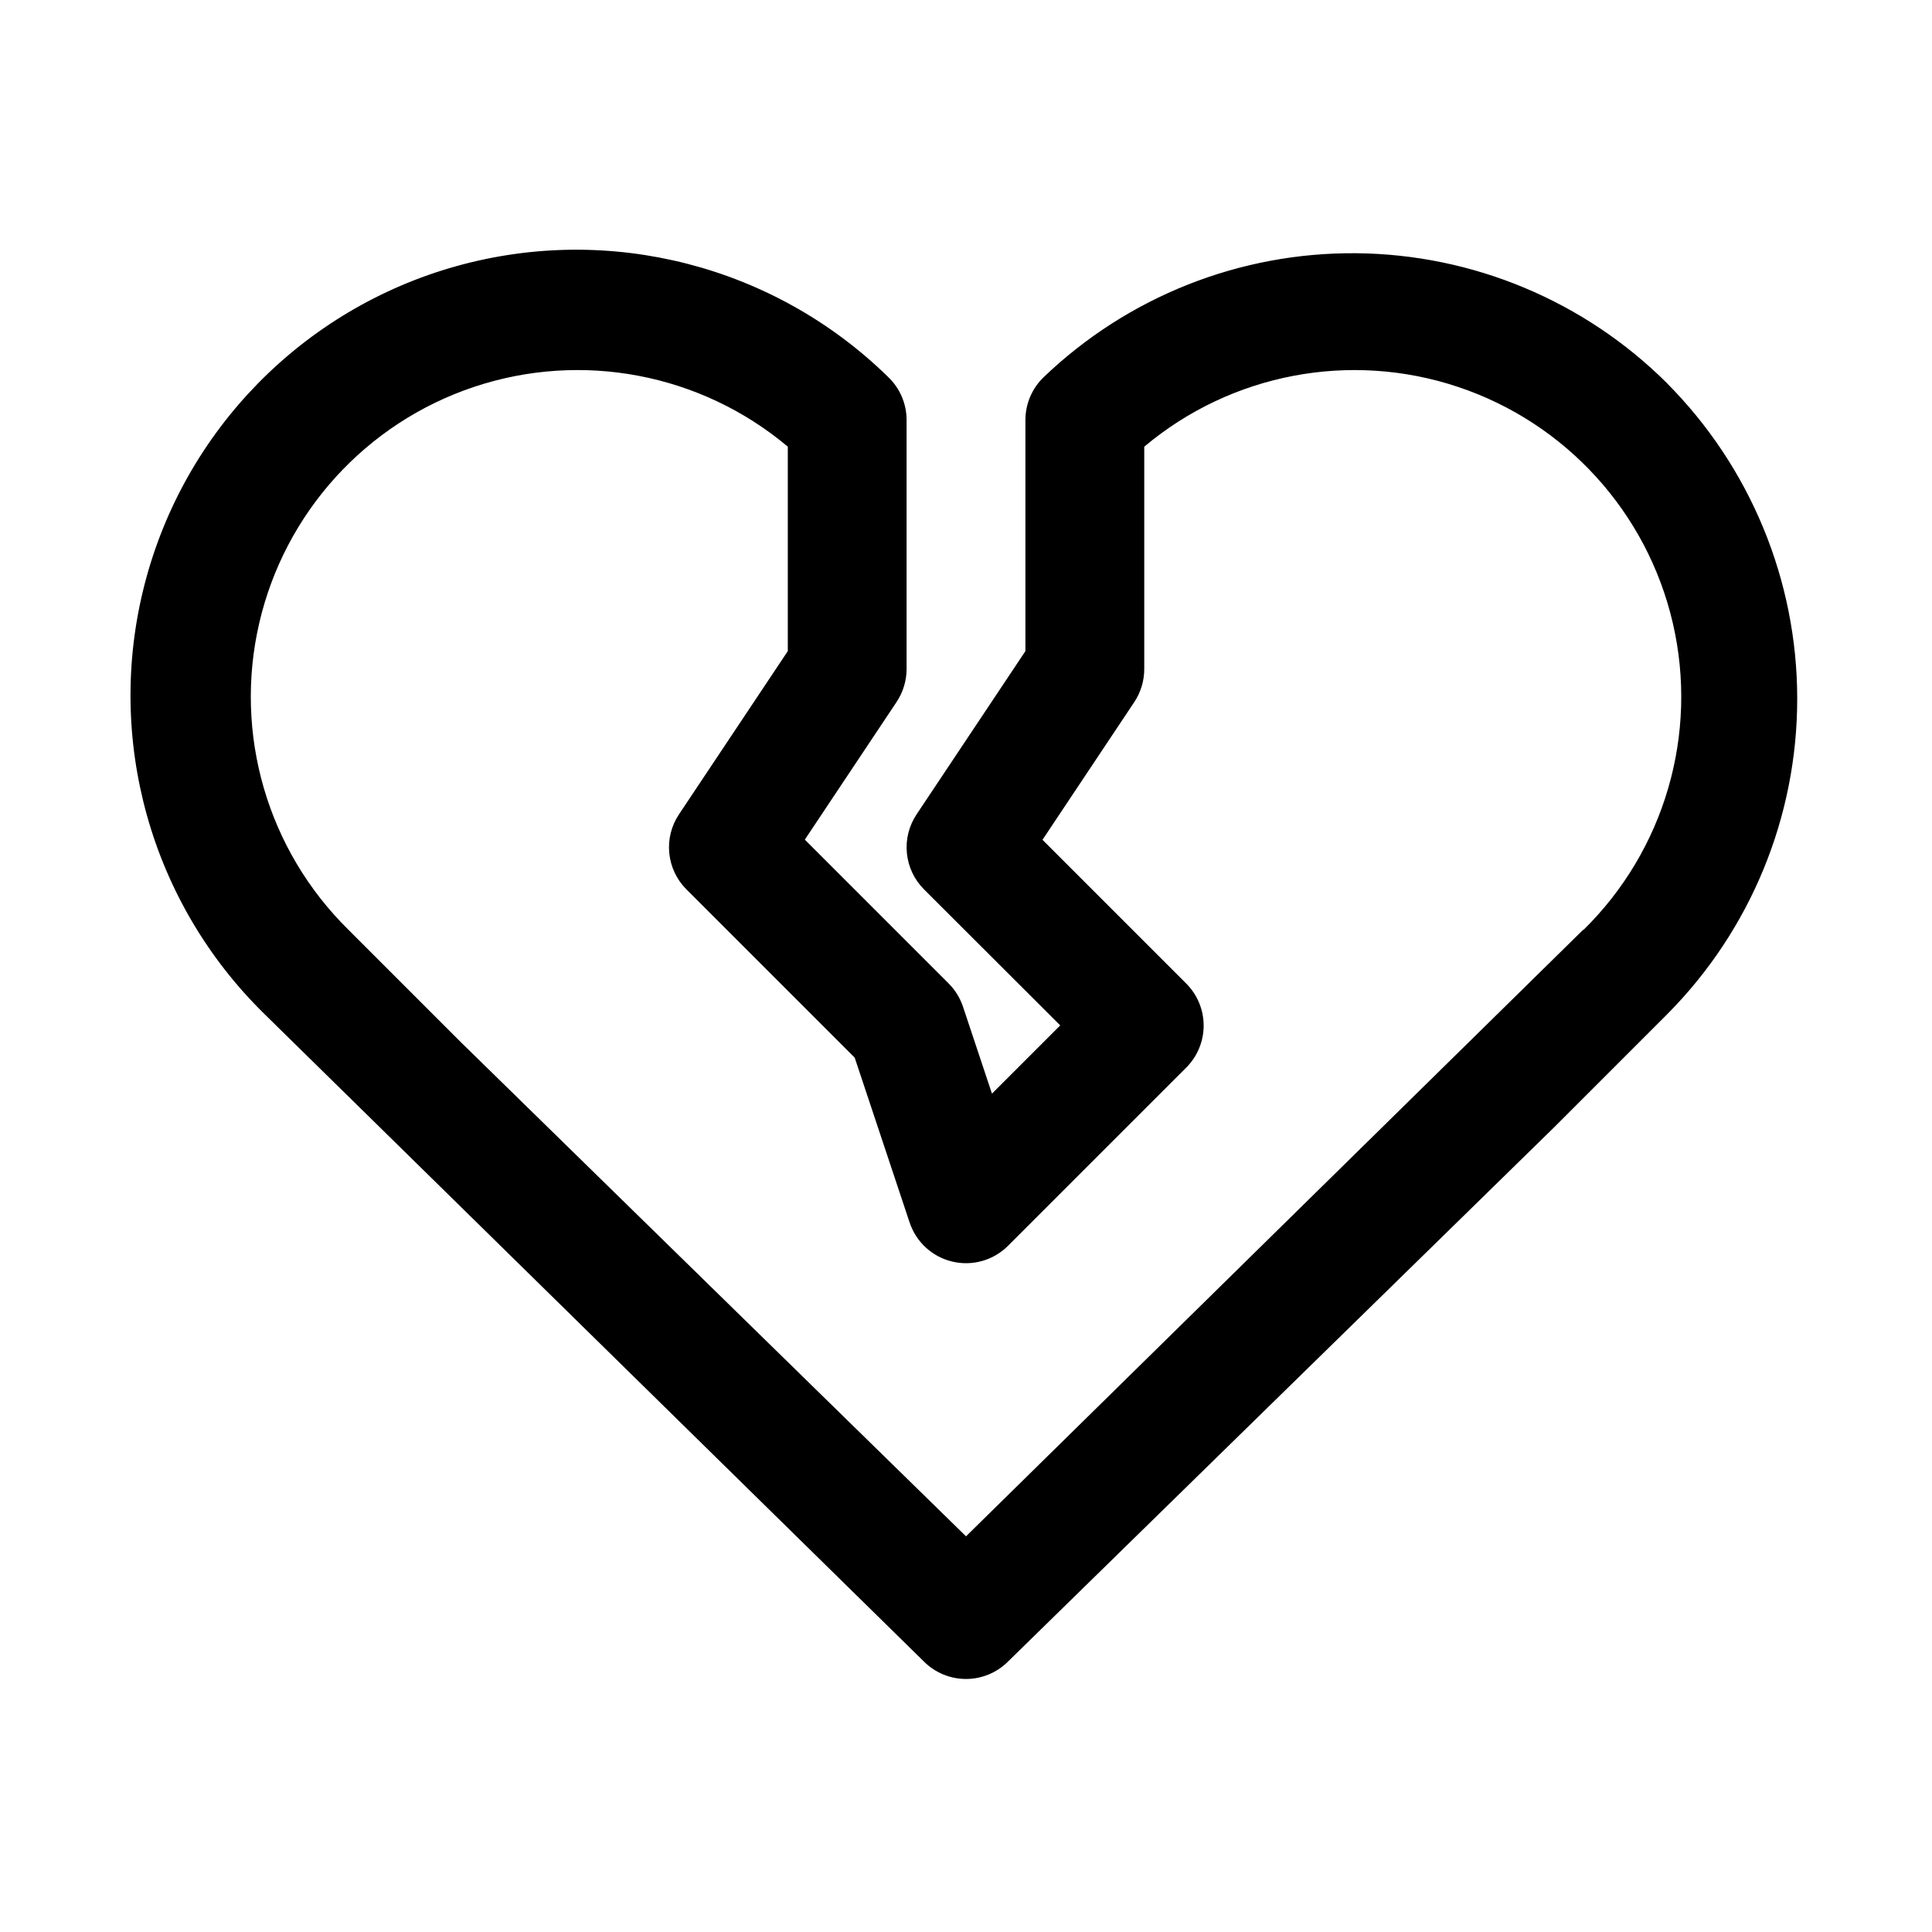 <?xml version="1.0" encoding="UTF-8"?>
<!-- Uploaded to: ICON Repo, www.svgrepo.com, Generator: ICON Repo Mixer Tools -->
<svg fill="#000000" width="800px" height="800px" version="1.1" viewBox="144 144 512 512" xmlns="http://www.w3.org/2000/svg">
 <path d="m585.78 245.55c-21.879-21.785-51.414-34.148-82.289-34.441-30.871-0.293-60.637 11.5-82.93 32.867-3.078 2.965-4.816 7.059-4.816 11.336v61.242l-28.844 43.266c-2.019 3.027-2.926 6.664-2.566 10.285 0.359 3.625 1.961 7.008 4.535 9.582l36.102 36.055-18.09 18.09-7.684-23.066c-0.781-2.316-2.086-4.422-3.809-6.152l-38.102-38.102 24.324-36.496c1.719-2.59 2.641-5.629 2.644-8.738v-65.965c0-4.309-1.762-8.43-4.879-11.402-30.152-29.527-73.77-40.73-114.42-29.383-40.648 11.348-72.16 43.52-82.656 84.395-10.5 40.879 1.609 84.25 31.762 113.78l174.91 171.74c2.945 2.883 6.902 4.5 11.023 4.5s8.078-1.617 11.02-4.5l144.97-141.82 29.914-29.914h-0.004c22.051-22.234 34.41-52.289 34.387-83.602-0.023-31.316-12.43-61.348-34.512-83.551zm-22.215 144.84-163.56 160.75-133.71-130.79-29.914-29.914c-21.5-21.121-30.473-51.898-23.691-81.266 6.785-29.363 28.348-53.09 56.934-62.641 28.586-9.547 60.082-3.547 83.152 15.844v54.176l-28.844 43.266c-2.019 3.027-2.926 6.664-2.566 10.285 0.359 3.625 1.961 7.008 4.535 9.582l44.602 44.602 14.562 43.707h0.004c1.723 5.18 6.008 9.094 11.32 10.348 5.309 1.254 10.891-0.332 14.75-4.191l47.23-47.23h0.004c2.949-2.953 4.609-6.957 4.609-11.133 0-4.176-1.66-8.18-4.609-11.129l-38.102-38.102 24.324-36.496c1.73-2.602 2.648-5.66 2.644-8.785v-58.898c23.07-19.391 54.566-25.391 83.152-15.844 28.586 9.551 50.148 33.277 56.934 62.641 6.785 29.367-2.188 60.145-23.691 81.266z"/>
</svg>